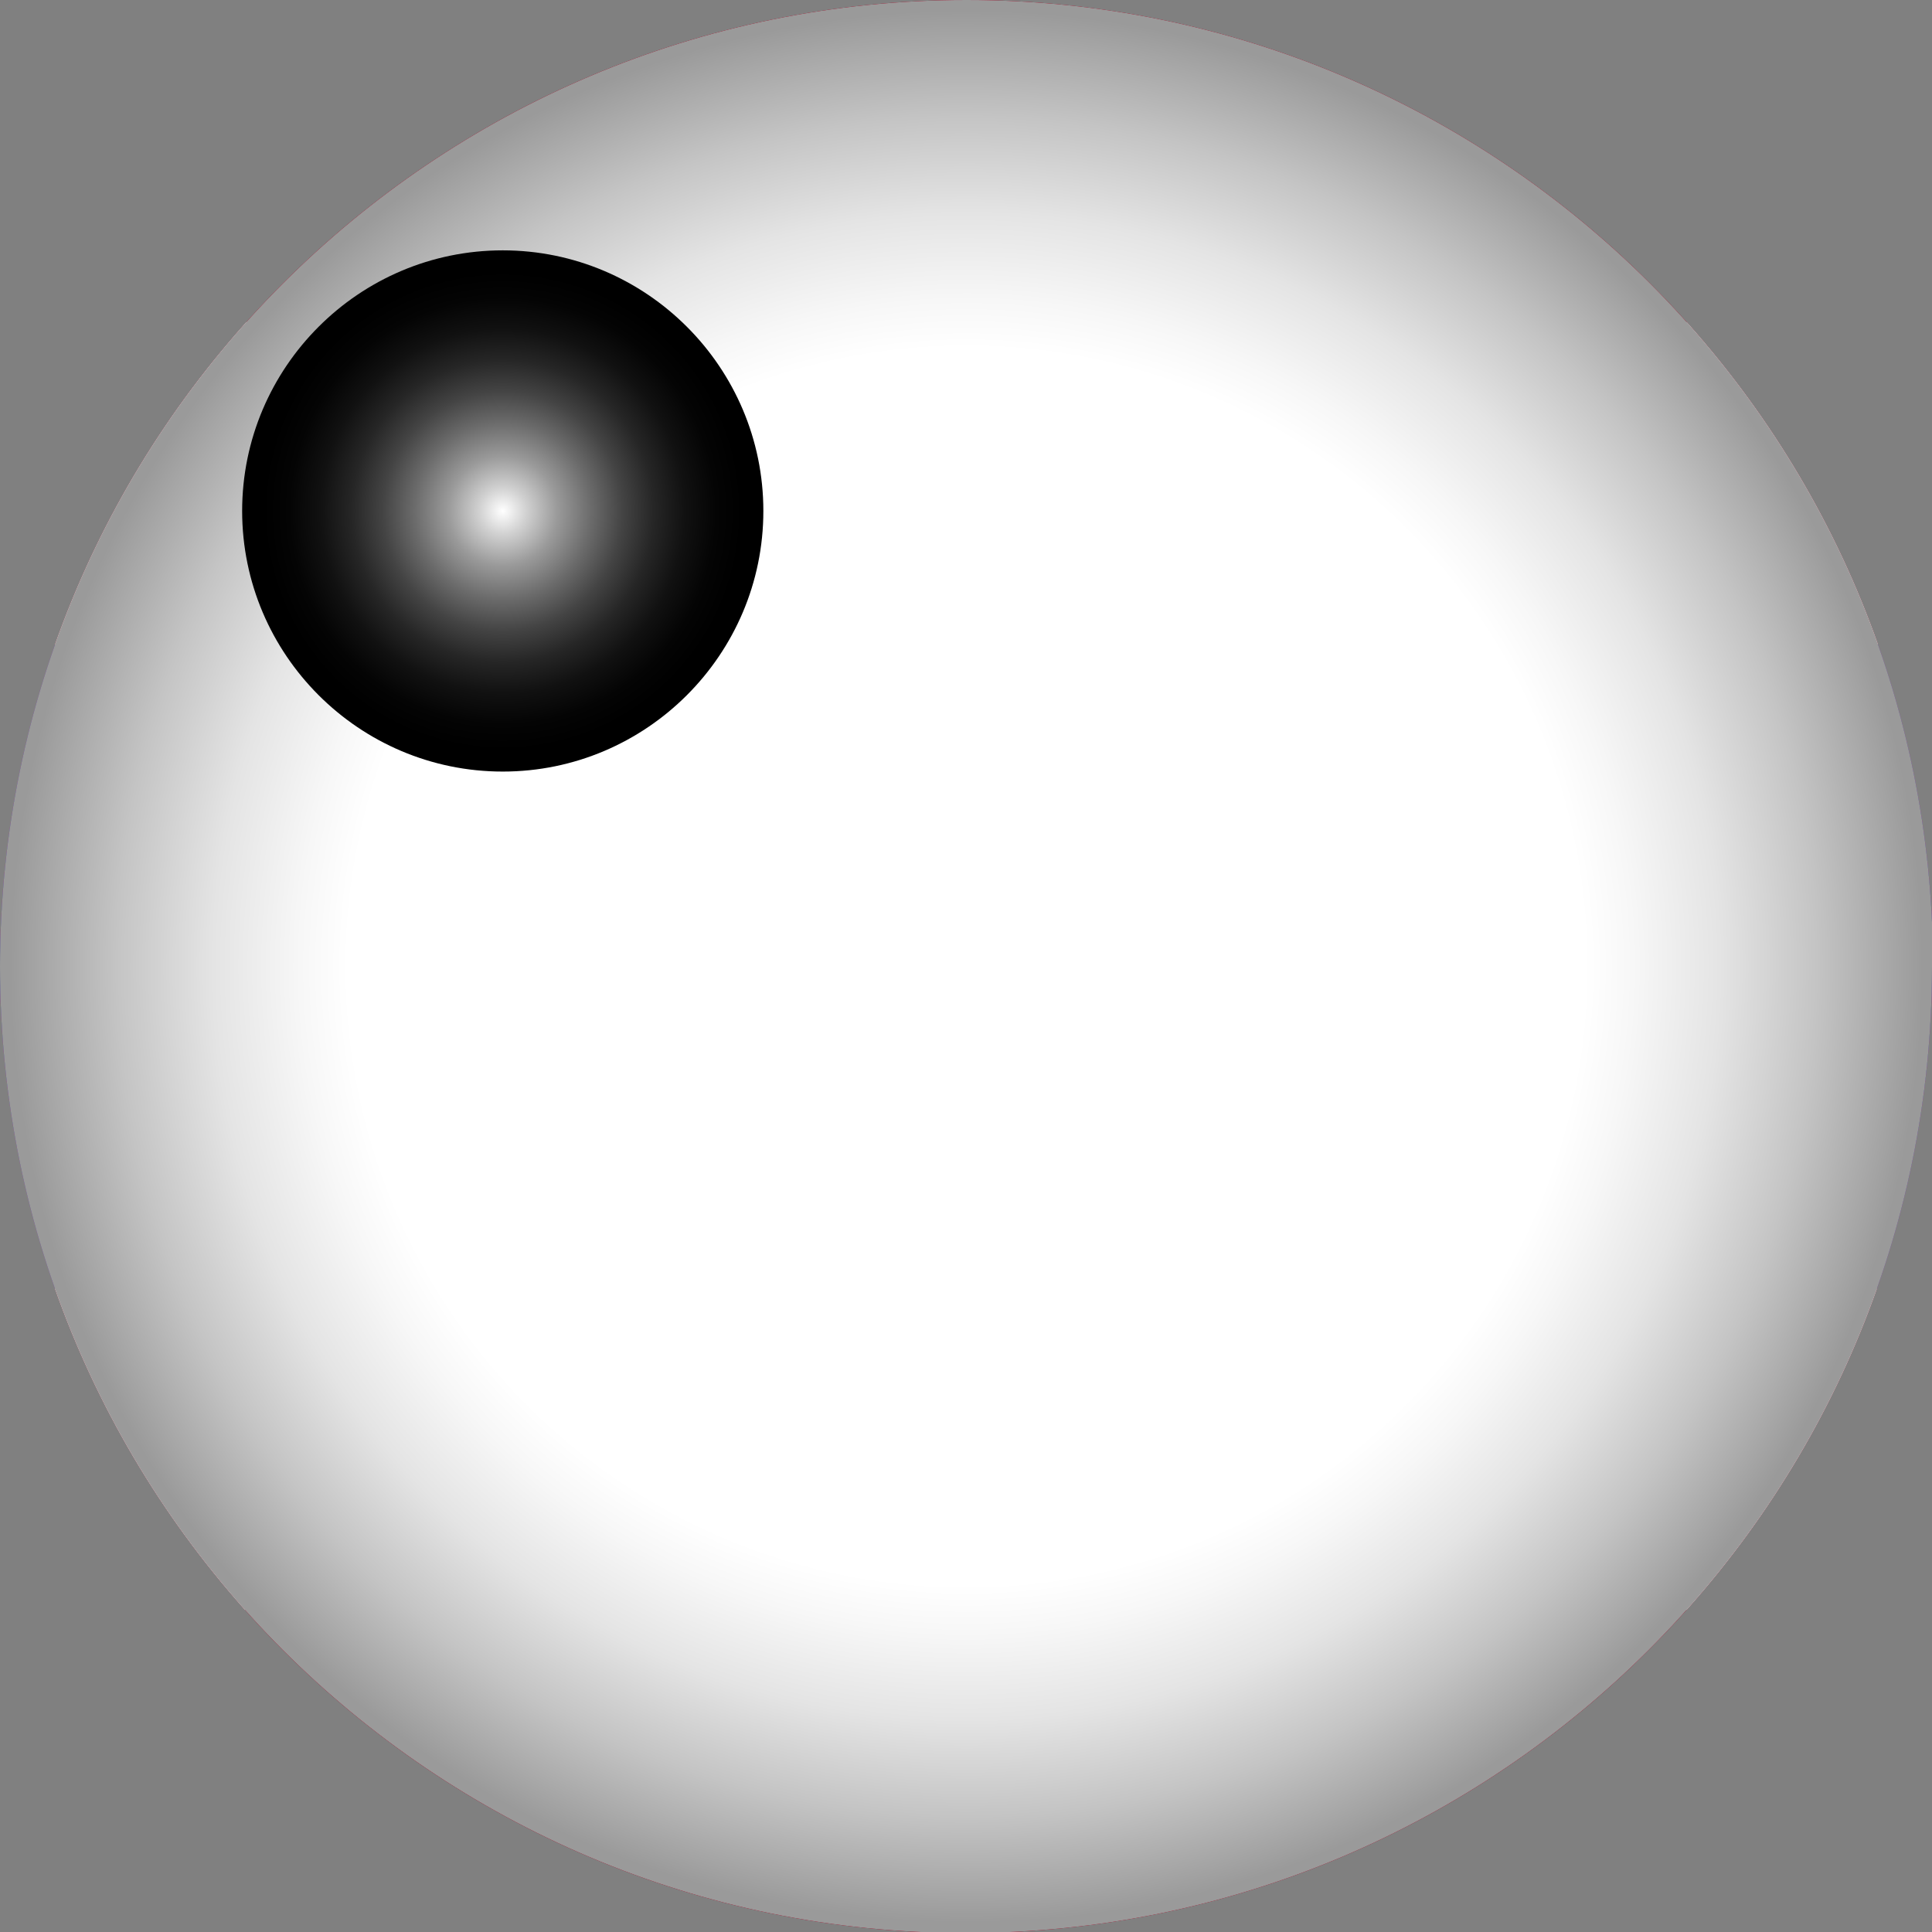 <?xml version="1.0" encoding="UTF-8"?>
<svg xmlns="http://www.w3.org/2000/svg" xmlns:xlink="http://www.w3.org/1999/xlink" viewBox="0 0 18.83 18.83">
  <rect x="0" y="0" width="18.83" height="18.83" fill="#808080" stroke="none"/>
  <defs>
    <style>
      .cls-1 {
        fill: none;
      }

      .cls-2 {
        fill: #444;
      }

      .cls-3 {
        fill: url(#radial-gradient-2);
        mix-blend-mode: screen;
      }

      .cls-4 {
        fill: url(#radial-gradient);
        mix-blend-mode: multiply;
      }

      .cls-5 {
        fill: #1a237b;
      }

      .cls-6 {
        isolation: isolate;
      }

      .cls-7 {
        clip-path: url(#clippath-1);
      }

      .cls-8 {
        fill: #fff;
      }

      .cls-9 {
        fill: #cb0028;
      }

      .cls-10 {
        clip-path: url(#clippath);
      }
    </style>
    <clipPath id="clippath">
      <path class="cls-2" d="M18.83,9.42c0,5.2-4.22,9.42-9.42,9.42S0,14.62,0,9.42,4.22,0,9.42,0s9.42,4.22,9.42,9.42Z"/>
    </clipPath>
    <clipPath id="clippath-1">
      <rect class="cls-1" x="-6.72" width="32.28" height="18.83"/>
    </clipPath>
    <radialGradient id="radial-gradient" cx="9.42" cy="9.42" fx="9.42" fy="9.42" r="9.42" gradientUnits="userSpaceOnUse">
      <stop offset="0" stop-color="#fff"/>
      <stop offset=".64" stop-color="#fff"/>
      <stop offset=".69" stop-color="#f7f7f7"/>
      <stop offset=".78" stop-color="#e4e4e4"/>
      <stop offset=".88" stop-color="#c4c4c4"/>
      <stop offset=".99" stop-color="#9a9a9a"/>
    </radialGradient>
    <radialGradient id="radial-gradient-2" cx="4.9" cy="4.98" fx="4.9" fy="4.98" r="2.54" gradientUnits="userSpaceOnUse">
      <stop offset="0" stop-color="#fff"/>
      <stop offset=".09" stop-color="#d1d1d1"/>
      <stop offset=".21" stop-color="#9a9a9a"/>
      <stop offset=".34" stop-color="#6b6b6b"/>
      <stop offset=".46" stop-color="#444"/>
      <stop offset=".58" stop-color="#262626"/>
      <stop offset=".7" stop-color="#111"/>
      <stop offset=".82" stop-color="#040404"/>
      <stop offset=".92" stop-color="#000"/>
    </radialGradient>
  </defs>
  <g class="cls-6">
    <g id="Layer_2" data-name="Layer 2">
      <g>
        <g>
          <path class="cls-2" d="M18.83,9.42c0,5.2-4.22,9.42-9.42,9.42S0,14.62,0,9.42,4.22,0,9.42,0s9.42,4.22,9.42,9.42Z"/>
          <g class="cls-10">
            <g id="THAILAND">
              <g class="cls-7">
                <rect class="cls-9" x="-6.72" width="32.28" height="18.83"/>
                <rect class="cls-8" x="-6.72" y="3.14" width="32.28" height="12.55"/>
                <rect class="cls-5" x="-6.72" y="6.28" width="32.28" height="6.28"/>
              </g>
            </g>
          </g>
        </g>
        <path class="cls-4" d="M18.83,9.42c0,5.2-4.22,9.42-9.42,9.42S0,14.62,0,9.42,4.22,0,9.42,0s9.42,4.22,9.42,9.42Z"/>
        <path class="cls-3" d="M7.44,4.98c0,1.4-1.14,2.54-2.54,2.54s-2.54-1.14-2.54-2.54,1.14-2.54,2.54-2.54,2.54,1.14,2.54,2.54Z"/>
      </g>
    </g>
  </g>
</svg>
